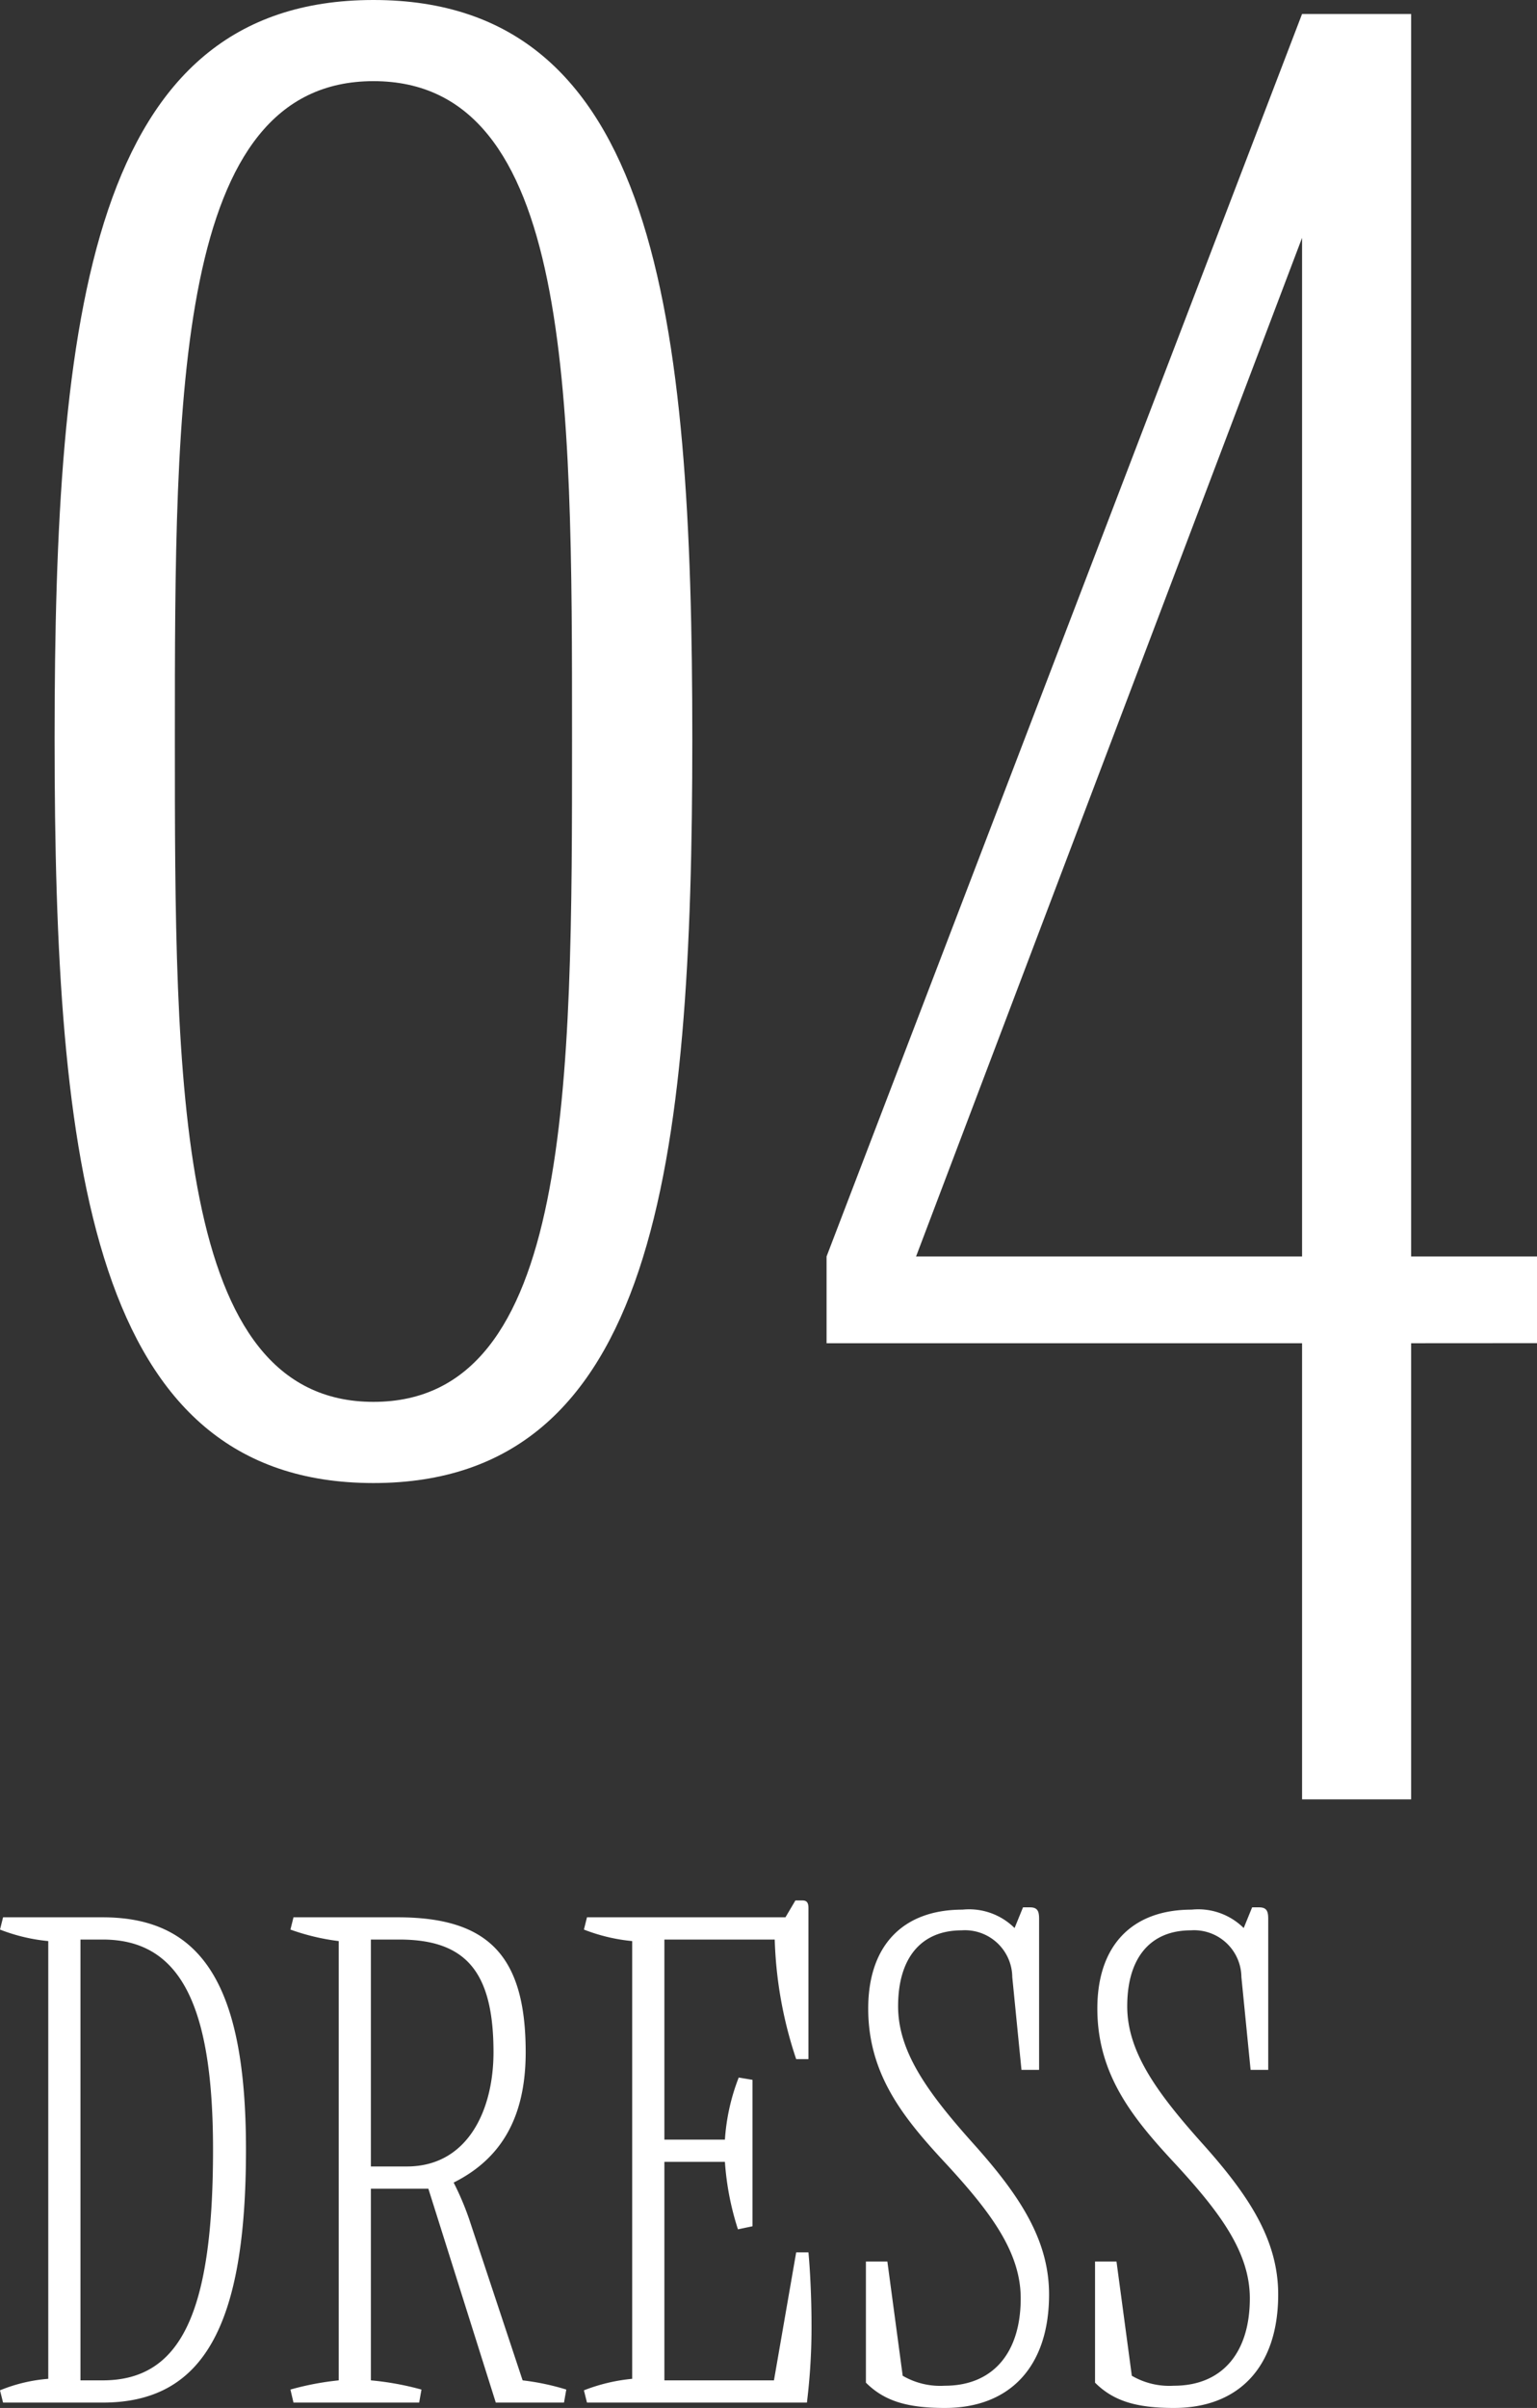 <svg xmlns="http://www.w3.org/2000/svg" width="80.23" height="125.638" viewBox="0 0 80.23 125.638">
  <rect x="0" y="0" width="80.23" height="125.638" fill="#333333" stroke="none"/>
  <g id="グループ_312" data-name="グループ 312" transform="translate(-31.8 -536.642)">
    <path id="パス_573" data-name="パス 573" d="M6.16,0c5.24,0,7.48-3.96,7.48-13.2,0-8.48-2.24-12.12-7.48-12.12H.96l-.16.64a9.326,9.326,0,0,0,2.52.6V-1.24A8.312,8.312,0,0,0,.8-.64L.96,0Zm0-24.16c4,0,5.76,3.32,5.76,10.96,0,8.52-1.68,12.04-5.76,12.04H5v-23ZM22.04-12.32H20.16V-24.16h1.48c3.48,0,4.92,1.68,4.92,5.88C26.56-15.24,25.2-12.32,22.04-12.32ZM16.12,0h6.56l.12-.68a15.068,15.068,0,0,0-2.64-.48v-10h3L26.68,0h3.56l.12-.68a12.746,12.746,0,0,0-2.28-.48L25.28-9.6a14.728,14.728,0,0,0-.8-1.88c2.48-1.24,3.76-3.4,3.76-6.8,0-5-1.92-7.04-6.68-7.04H16.12l-.16.64a11.63,11.63,0,0,0,2.52.6V-1.16a14.845,14.845,0,0,0-2.52.48ZM43.16-4.08c0-1.44-.08-2.92-.16-3.76h-.64L41.2-1.16H35.48v-11.4h3.16a14.637,14.637,0,0,0,.68,3.52l.76-.16v-7.64l-.72-.12a10.885,10.885,0,0,0-.72,3.24H35.48V-24.16h5.76a21.52,21.52,0,0,0,1.12,6.24H43V-25.8c0-.28-.08-.4-.32-.4h-.36l-.52.88H31.44l-.16.64a9.326,9.326,0,0,0,2.52.6V-1.24a9.326,9.326,0,0,0-2.52.6l.16.64H42.92A32.009,32.009,0,0,0,43.16-4.08Zm7.88-21.64c-3.12,0-4.92,1.88-4.92,5.16,0,3.48,1.88,5.76,4.12,8.16,2.28,2.48,3.84,4.56,3.84,6.96,0,2.88-1.48,4.56-3.96,4.56a3.9,3.9,0,0,1-2.2-.52l-.8-5.96H46v6.32c.96.96,2.16,1.32,4.12,1.32,3.4,0,5.44-2.16,5.44-5.92,0-2.84-1.52-5.16-3.96-7.88-2.4-2.68-3.92-4.8-3.92-7.16,0-2.52,1.2-3.96,3.32-3.96a2.47,2.47,0,0,1,2.64,2.44l.48,4.84h.92v-7.88c0-.4-.08-.6-.48-.6H54.2l-.44,1.08A3.369,3.369,0,0,0,51.04-25.72Zm11.96,0c-3.12,0-4.92,1.88-4.92,5.16,0,3.48,1.88,5.76,4.12,8.16,2.28,2.48,3.84,4.56,3.84,6.96,0,2.88-1.48,4.56-3.96,4.56a3.9,3.9,0,0,1-2.2-.52l-.8-5.96H57.96v6.32c.96.96,2.16,1.32,4.12,1.32,3.4,0,5.44-2.16,5.44-5.92,0-2.84-1.52-5.16-3.96-7.88-2.4-2.68-3.92-4.8-3.92-7.16,0-2.52,1.2-3.96,3.32-3.96A2.47,2.47,0,0,1,65.6-22.2l.48,4.84H67v-7.88c0-.4-.08-.6-.48-.6h-.36l-.44,1.08A3.369,3.369,0,0,0,63-25.72Z" transform="translate(31 662)" fill="#fff"/>
    <path id="パス_574" data-name="パス 574" d="M3.65-37.814c0,22.192,1.9,38.836,16.644,38.836S36.938-15.622,36.938-37.814s-1.9-38.544-16.644-38.544S3.65-60.006,3.65-37.814Zm27.01,0c0,18.1,0,34.6-10.366,34.6S9.928-19.856,9.928-37.814s0-34.31,10.366-34.31S30.66-55.918,30.66-37.814ZM81.03-6.278V-10.8H74.46V-75.628H68.766L43.946-10.8v4.526h24.82v23.8H74.46v-23.8ZM68.766-10.8H48.618L68.766-63.948Z" transform="translate(31 613)" fill="#fff"/>
  </g>
</svg>
